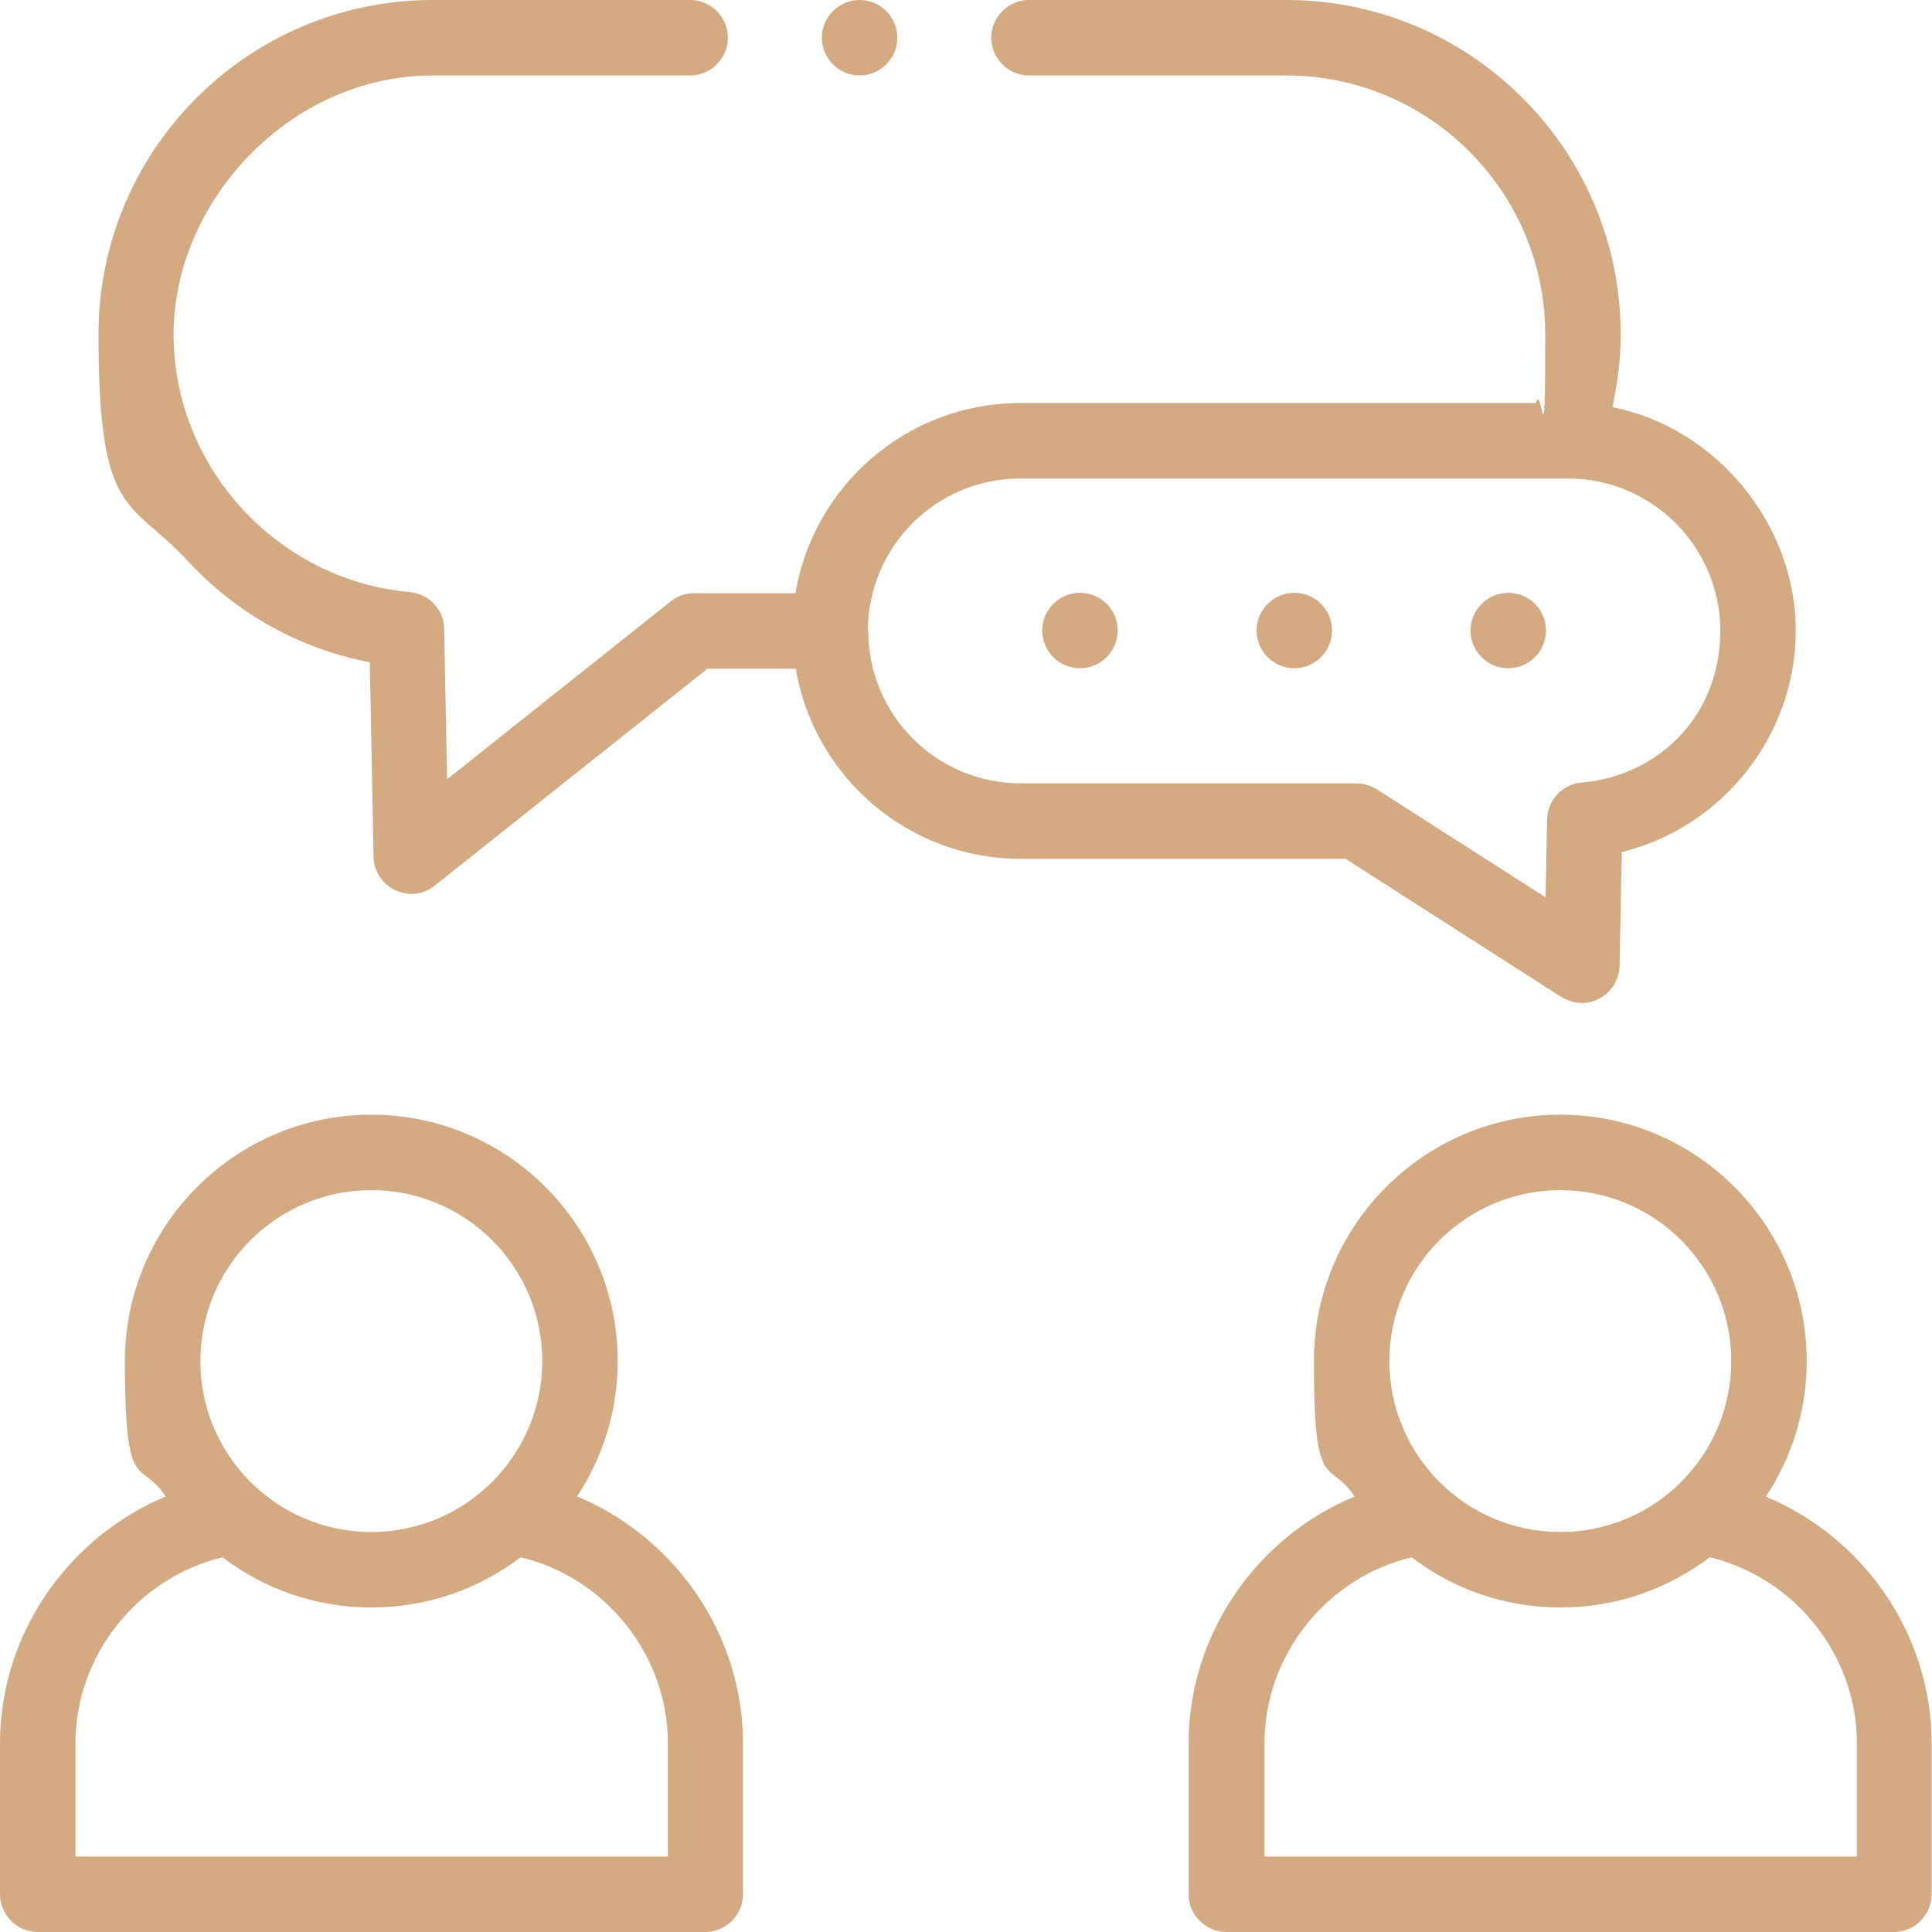 <svg xmlns="http://www.w3.org/2000/svg" viewBox="0 0 512 512"><defs><style>      .cls-1 {        fill: #d4aa82;      }    </style></defs><g><g id="Layer_1"><g><path class="cls-1" d="M152.9,396.6c6.8-10.3,10.8-22.6,10.8-35.9,0-36-29.3-65.3-65.3-65.3s-65.3,29.3-65.3,65.3,4,25.6,10.8,35.9C18,407.4,0,433.1,0,462v40c0,5.5,4.5,10,10,10h176.9c5.5,0,10-4.5,10-10v-40c0-28.9-18-54.6-43.9-65.4h0ZM98.4,315.4c25,0,45.3,20.3,45.3,45.3s-20.3,45.3-45.3,45.3-45.3-20.3-45.3-45.3,20.3-45.3,45.3-45.3ZM176.9,492H20v-30c0-23.4,16.5-43.9,39-49.3,11,8.4,24.6,13.3,39.5,13.3s28.5-5,39.5-13.3c22.5,5.4,39,25.9,39,49.3v30Z"></path><path class="cls-1" d="M468,396.6c6.8-10.3,10.8-22.6,10.8-35.9,0-36-29.3-65.3-65.3-65.3s-65.3,29.3-65.3,65.3,4,25.6,10.8,35.9c-25.9,10.7-44,36.4-44,65.4v40c0,5.5,4.5,10,10,10h176.9c5.5,0,10-4.5,10-10v-40c0-28.9-18-54.6-44-65.4h0ZM413.5,315.4c25,0,45.3,20.3,45.3,45.3s-20.3,45.3-45.3,45.3-45.3-20.3-45.3-45.3,20.3-45.3,45.3-45.3ZM492,492h-156.9v-30c0-23.4,16.5-43.9,39-49.3,11,8.4,24.6,13.3,39.5,13.3s28.5-5,39.5-13.3c22.5,5.4,39,25.9,39,49.3v30h0Z"></path><path class="cls-1" d="M413.8,264.2c1.6,1,3.5,1.6,5.4,1.6s3.2-.4,4.7-1.2c3.2-1.7,5.2-5,5.3-8.6l.6-30.2c26.5-6.5,46.1-30.7,46.1-58.7s-20.9-53.7-48.6-59.2c1.4-6.3,2.2-12.8,2.2-19.3C429.5,39.7,389.7,0,340.9,0h-68.2C267.2,0,262.7,4.5,262.7,10s4.5,10,10,10h68.2c37.8,0,68.6,30.8,68.6,68.6s-.8,12.3-2.5,18.2h-136.6c-29.9,0-54.8,21.8-59.6,50.4h-26.9c-2.3,0-4.5.8-6.2,2.2l-59.2,47.1-.8-39.8c0-5.1-4-9.3-9.1-9.8-35.1-3.1-62.6-33.1-62.6-68.3S76.8,20,114.7,20h68.2c5.5,0,10-4.5,10-10S188.4,0,182.9,0h-68.2C65.8,0,26.1,39.7,26.1,88.6s8.3,43.5,23.5,59.9c13,14.1,29.9,23.5,48.4,27l1,51.5c0,3.8,2.3,7.2,5.7,8.9,1.4.6,2.8,1,4.3,1,2.2,0,4.4-.7,6.2-2.2l72.3-57.5h23.4c4.8,28.6,29.7,50.4,59.6,50.4h86.1l57.3,36.7ZM230,167.2c0-22.3,18.1-40.4,40.4-40.4h145.1c22.3,0,40.4,18.1,40.4,40.4s-16.2,38.4-36.8,40.2c-5.1.4-9,4.7-9.1,9.8l-.4,20.6-44.7-28.6c-1.6-1-3.5-1.6-5.4-1.6h-89c-22.3,0-40.4-18.1-40.4-40.4h0Z"></path><path class="cls-1" d="M286.2,157.1c-5.5,0-10,4.5-10,10s4.5,10,10,10,10-4.5,10-10h0c0-5.6-4.5-10-10-10h0Z"></path><path class="cls-1" d="M343,157.1c-5.5,0-10,4.5-10,10s4.5,10,10,10,10-4.5,10-10h0c0-5.6-4.5-10-10-10h0Z"></path><path class="cls-1" d="M399.7,177.1c5.5,0,10-4.5,10-10h0c0-5.6-4.5-10-10-10s-10,4.5-10,10,4.5,10,10,10Z"></path><path class="cls-1" d="M227.8,20h0c5.5,0,10-4.5,10-10S233.3,0,227.8,0s-10,4.5-10,10,4.5,10,10,10Z"></path></g></g></g></svg>